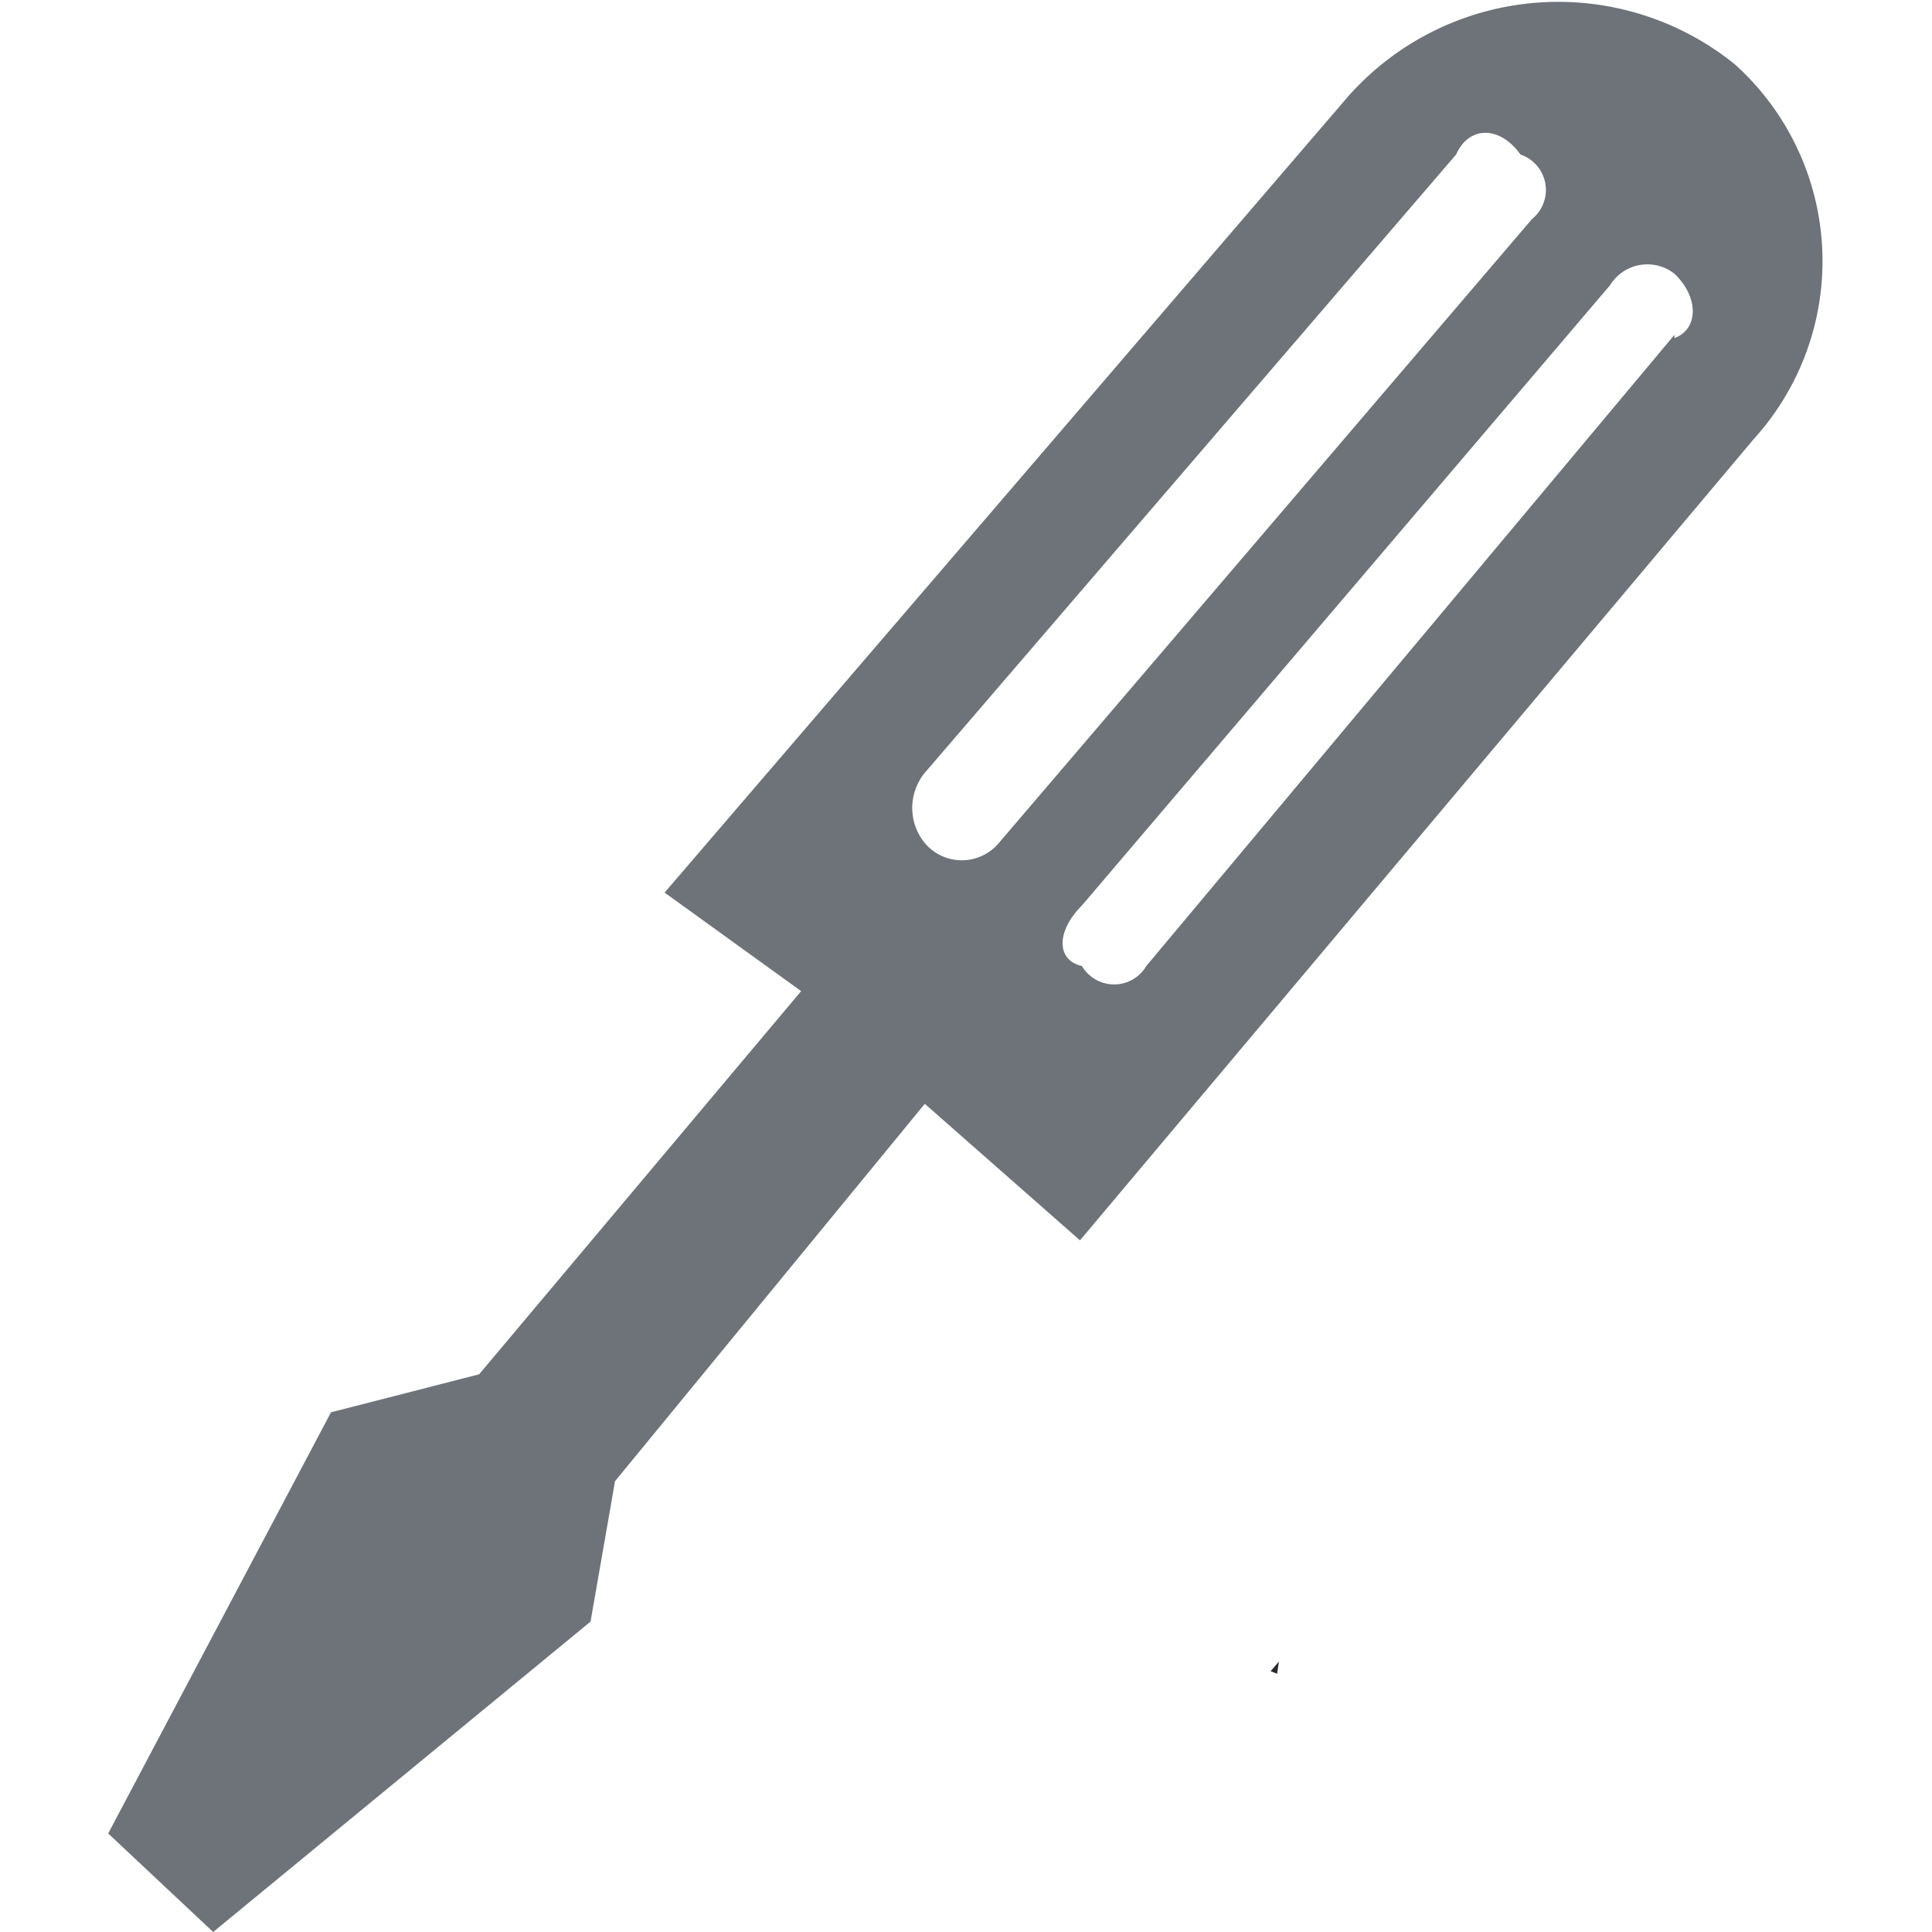 <svg id="Laag_1" data-name="Laag 1" xmlns="http://www.w3.org/2000/svg" viewBox="0 0 30 30"><defs><style>.cls-1{fill:#6e7379;}.cls-2{fill:#27292d;}</style></defs><path class="cls-1" d="M26.94,1a4.36,4.36,0,0,0-6,.49L10.32,13.86l2.12,1.53-5,5.95-2.3.59L1.68,28.47,3.31,30l5.86-4.82L9.55,23l4.81-5.86,2.41,2.12L27.23,6.82A4.11,4.11,0,0,0,26.94,1M15.51,13.09a.75.75,0,0,1-1.15,0,.86.86,0,0,1,0-1.09l8.25-9.6c.2-.45.68-.45,1,0a.58.58,0,0,1,.18,1ZM26,5.2,17.8,15a.58.58,0,0,1-1,0c-.4-.09-.4-.54,0-.94L25,4.43A.68.68,0,0,1,26,4.25c.38.36.38.86,0,1"/><polygon class="cls-2" points="19.73 25.95 19.83 25.99 19.86 25.8 19.73 25.95"/></svg>